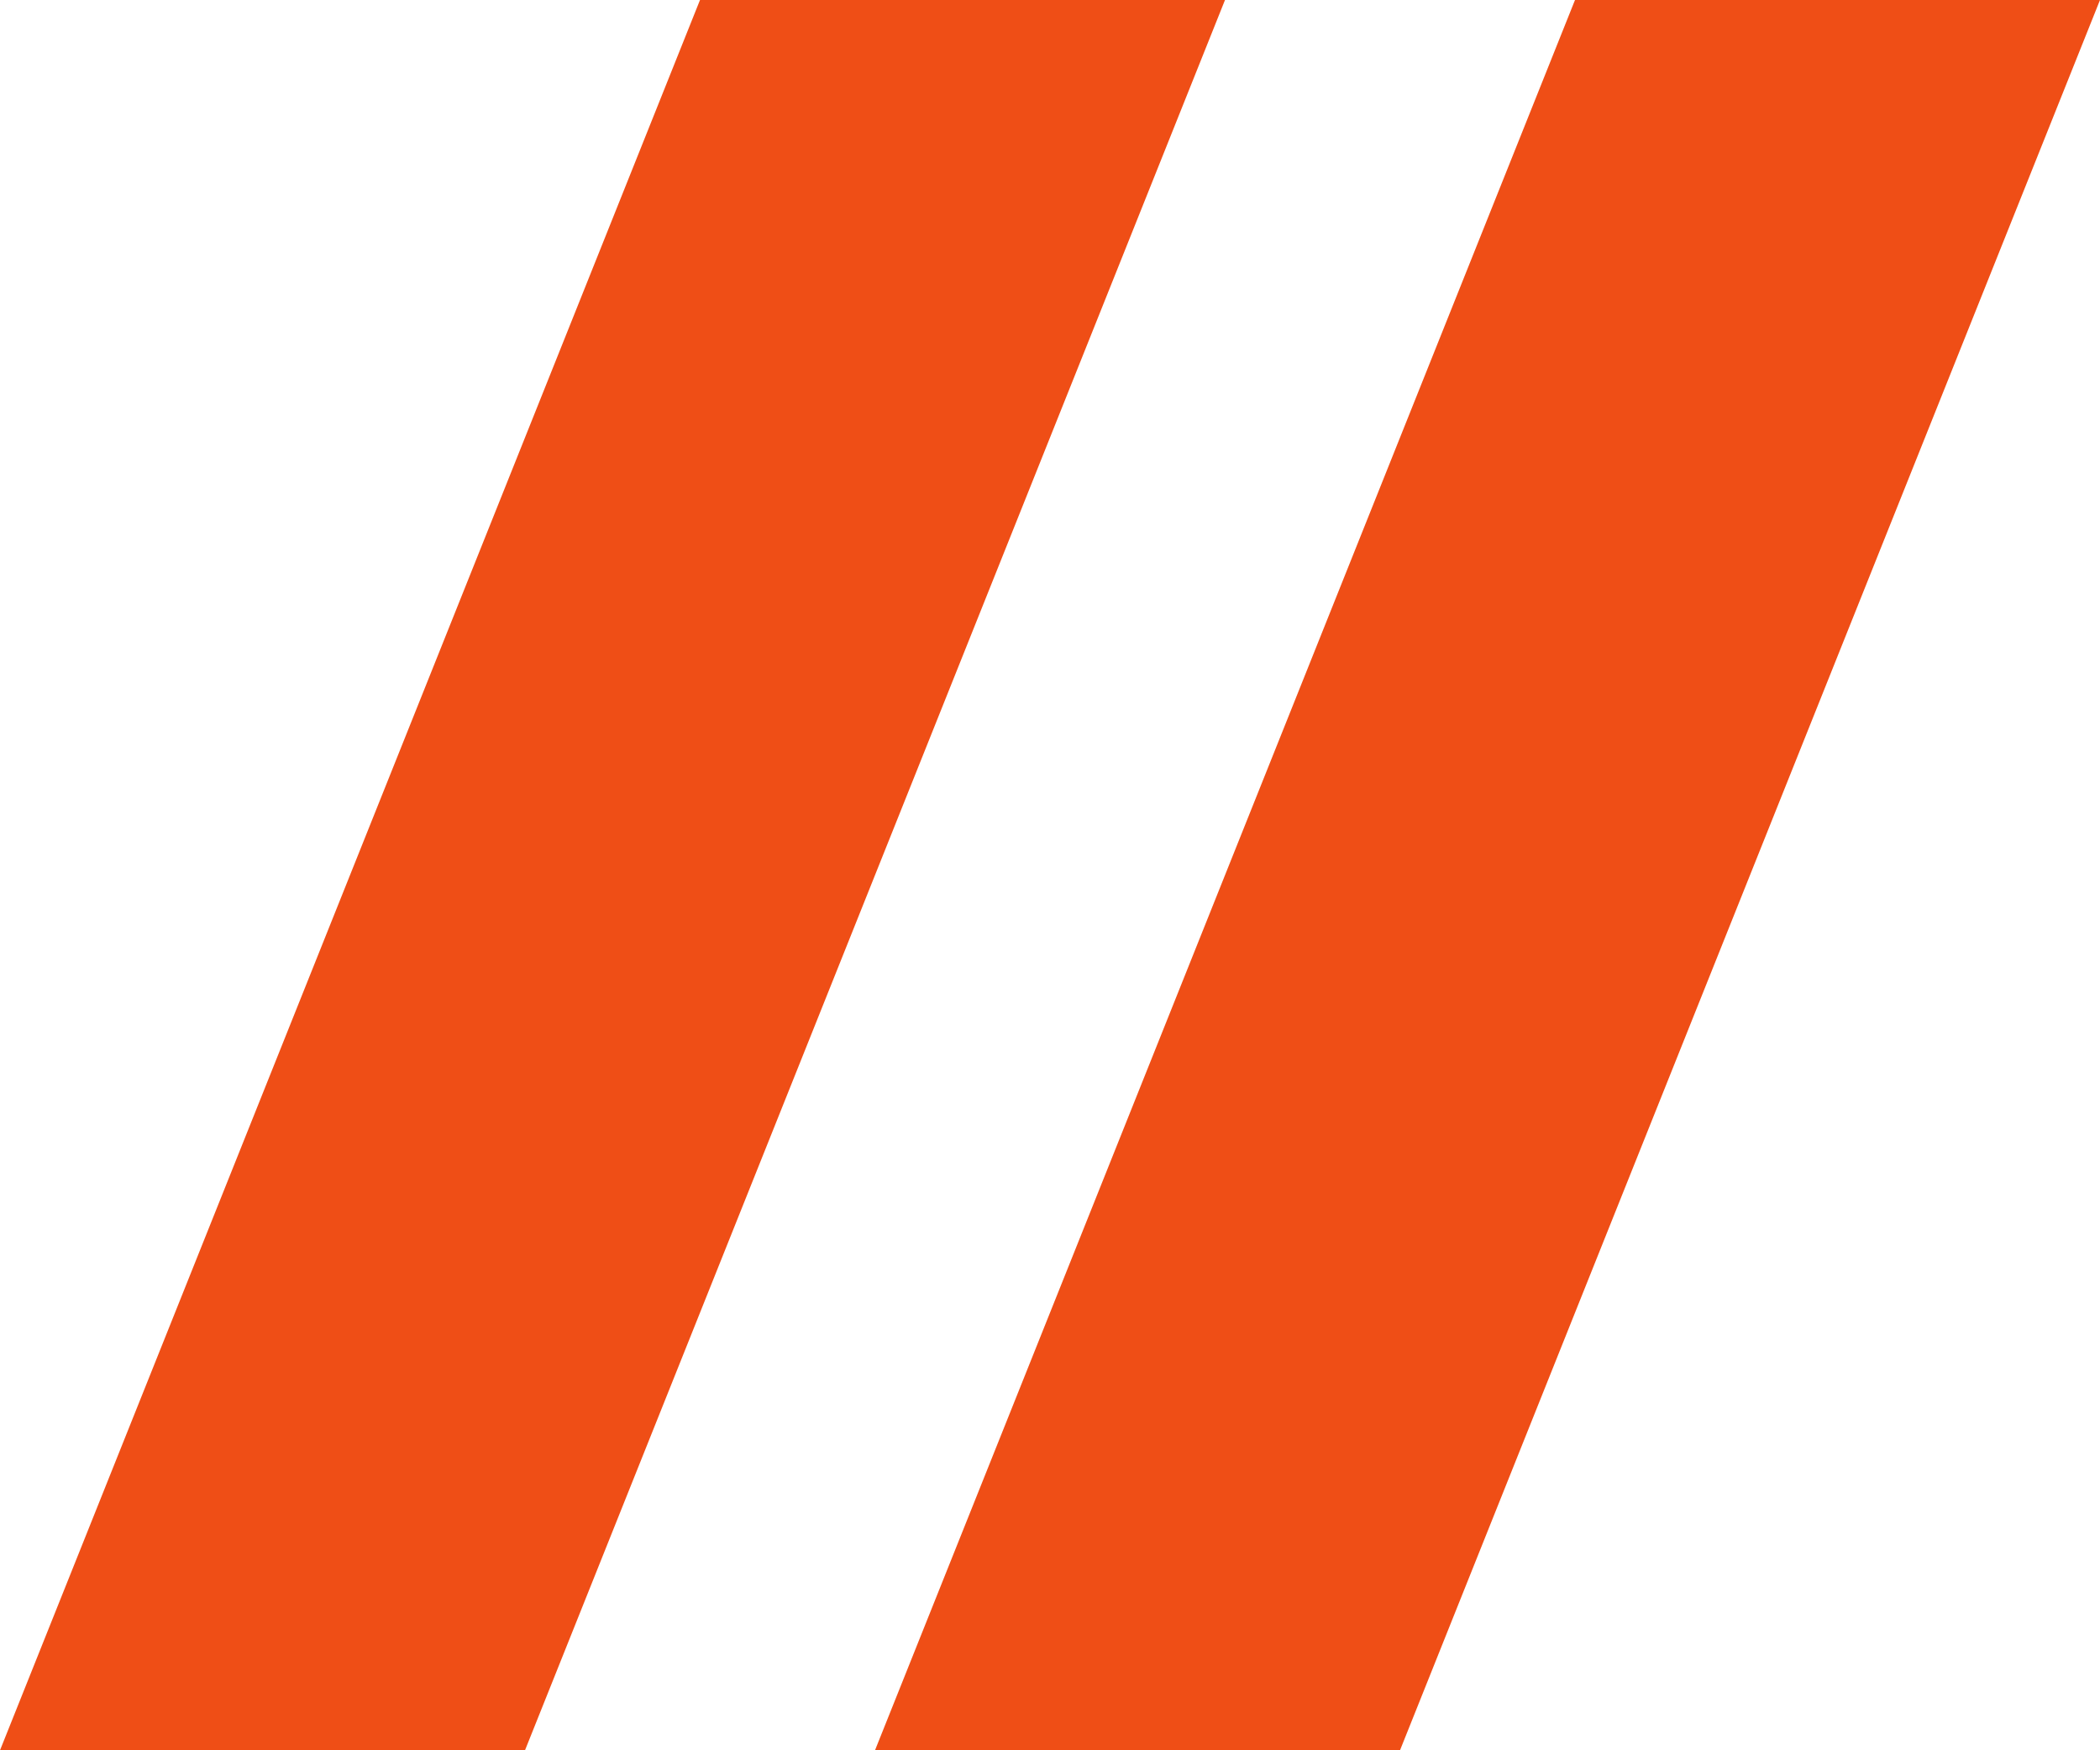 <?xml version="1.0" encoding="UTF-8"?> <!-- Generator: Adobe Illustrator 26.0.1, SVG Export Plug-In . SVG Version: 6.00 Build 0) --> <svg xmlns="http://www.w3.org/2000/svg" xmlns:xlink="http://www.w3.org/1999/xlink" id="Layer_1" x="0px" y="0px" viewBox="0 0 36 30" style="enable-background:new 0 0 36 30;" xml:space="preserve"> <style type="text/css"> .st0{fill-rule:evenodd;clip-rule:evenodd;fill:#EF4E16;} </style> <desc>Created with Sketch.</desc> <g id="Page-1"> <polygon id="Rectangle-6" class="st0" points="27,0 36,0 24,30 15,30 "></polygon> <polygon id="Rectangle-6-Copy" class="st0" points="12,0 21,0 9,30 0,30 "></polygon> </g> </svg> 